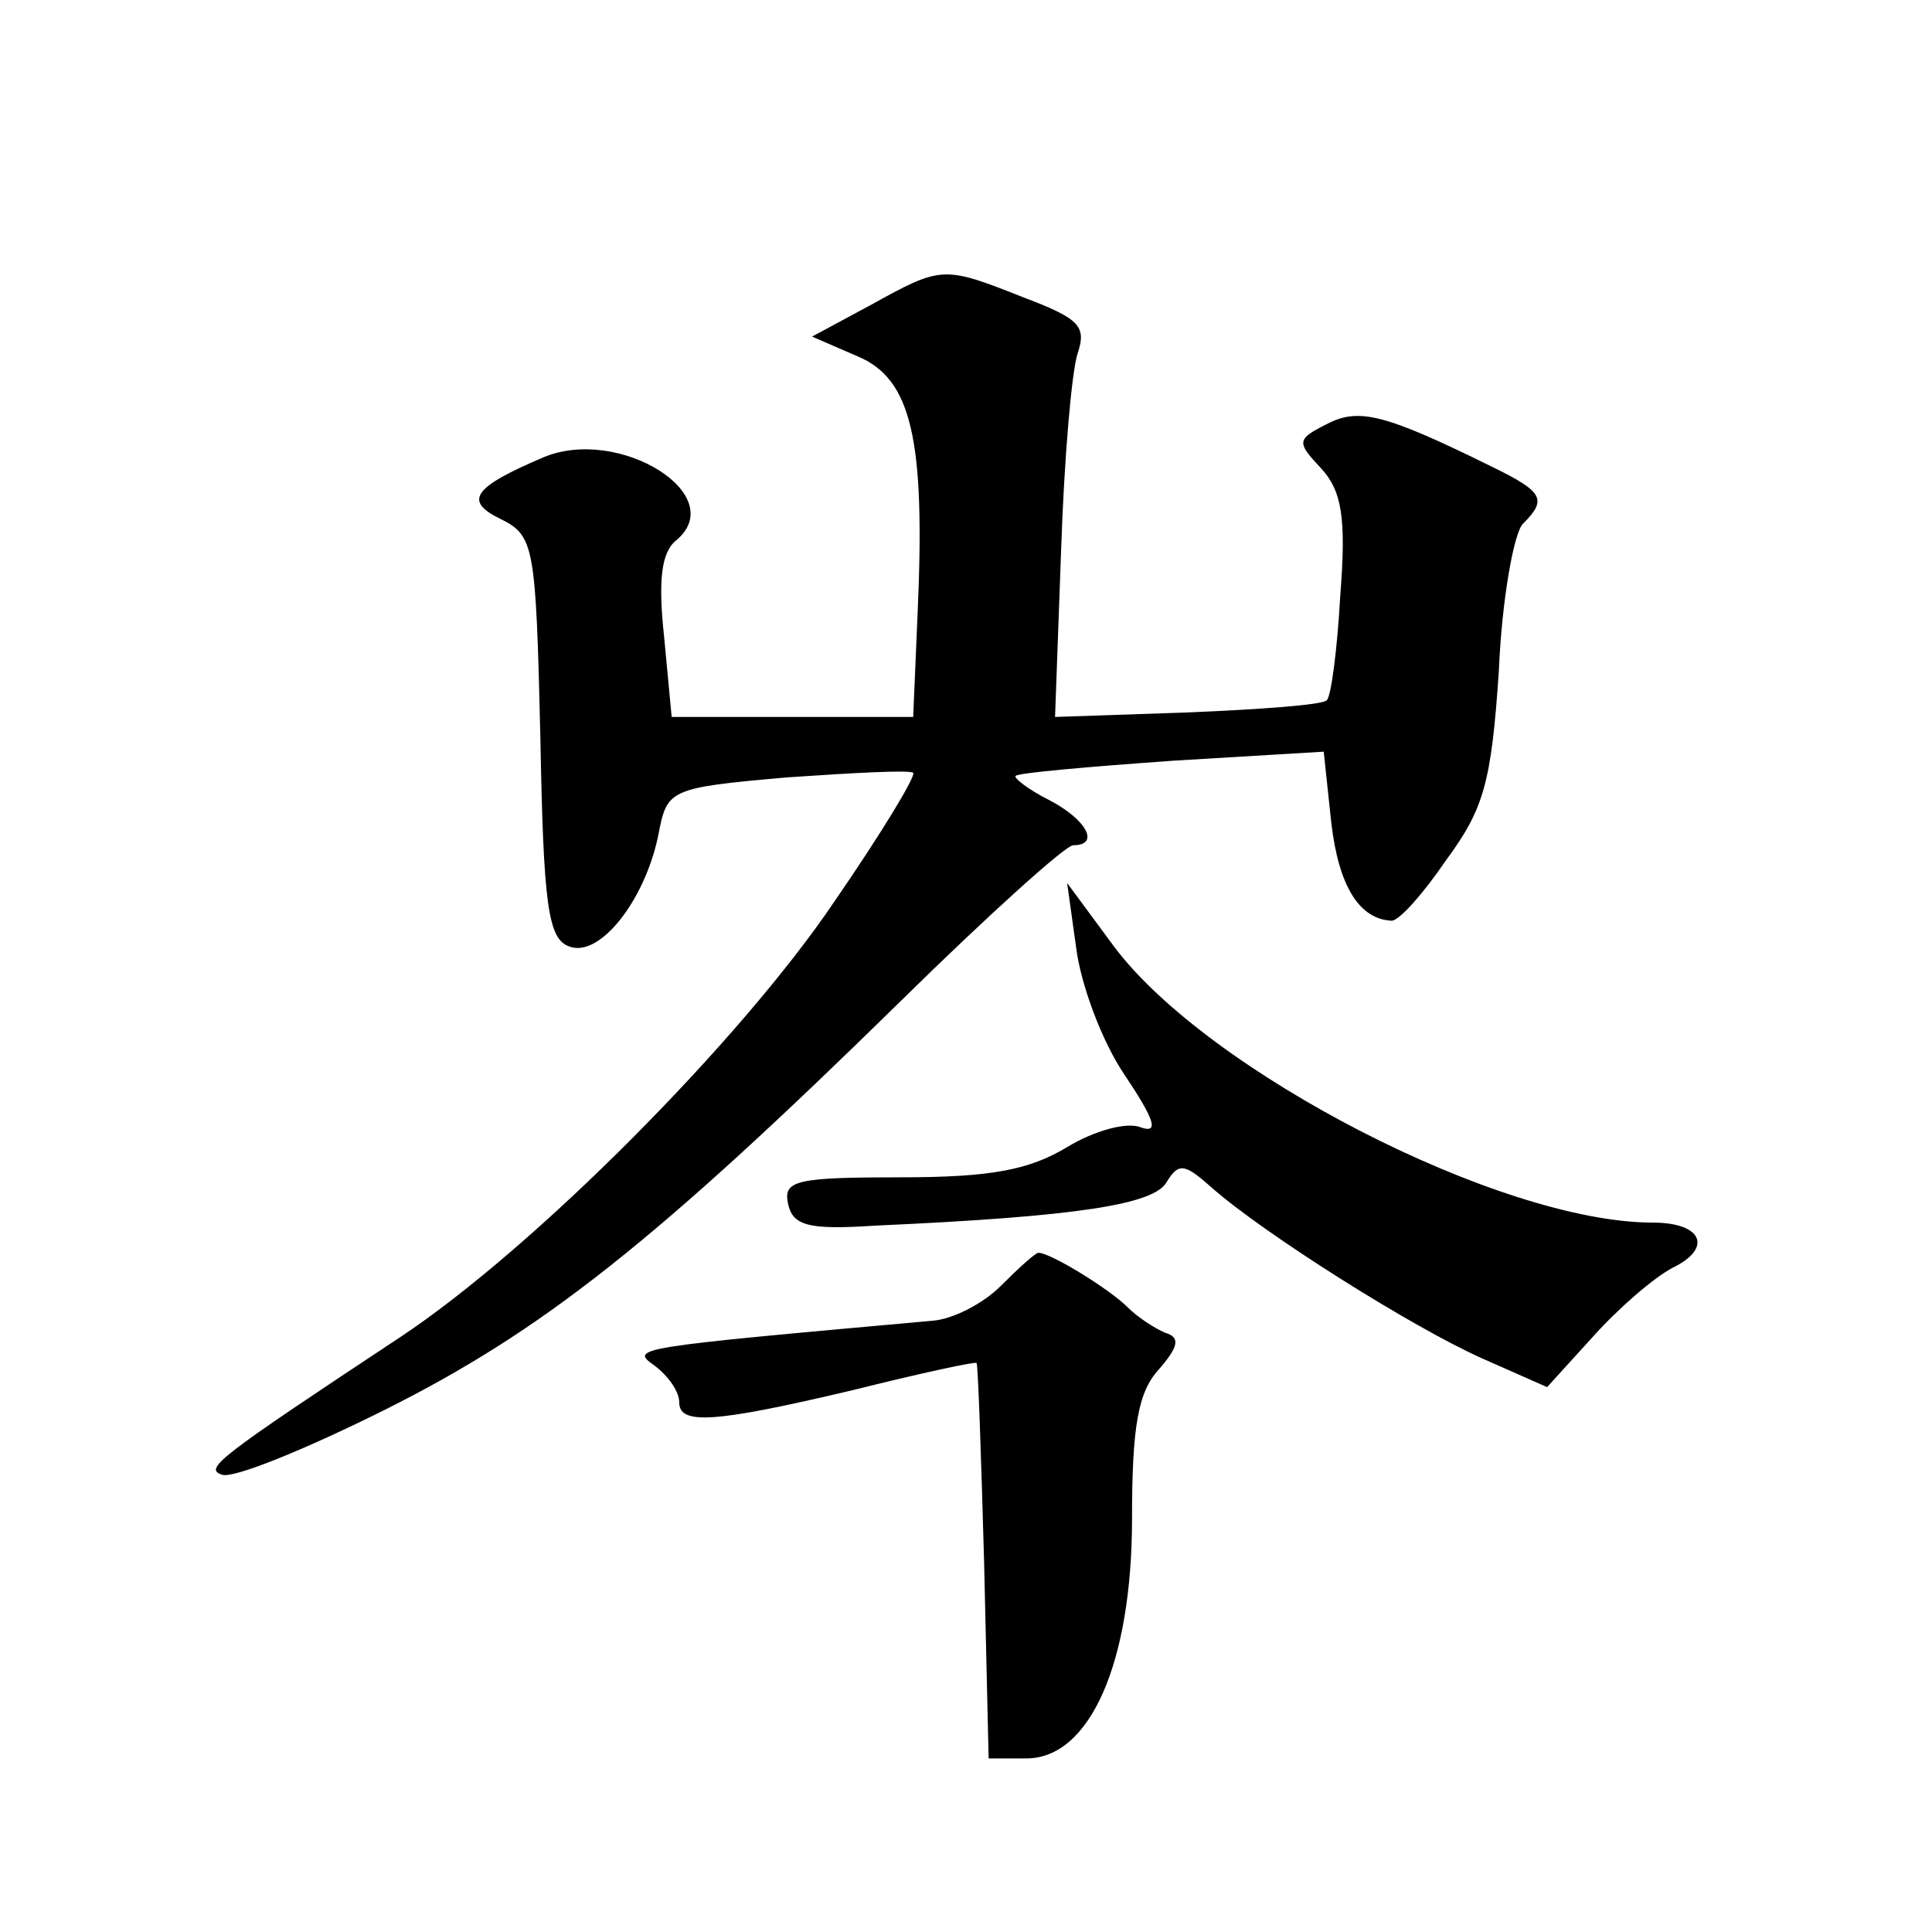 <?xml version="1.0" standalone="no"?>
<!DOCTYPE svg PUBLIC "-//W3C//DTD SVG 20010904//EN"
 "http://www.w3.org/TR/2001/REC-SVG-20010904/DTD/svg10.dtd">
<svg version="1.0" xmlns="http://www.w3.org/2000/svg"
 width="128pt" height="128pt" viewBox="0 0 128 128"
 preserveAspectRatio="xMidYMid meet">
<g transform="translate(0,128) scale(0.1,-0.1)"
fill="#0" stroke="none">
<path d="M577 1078 l-39 -21 30 -13 c36 -15 45 -55 40 -169 l-3 -70 -80 0 -80 0
-5 53 c-4 37 -2 56 8 64 36 30 -38 76 -88 55 -47 -20 -53 -29 -28 -41 22 -11 23
-18 26 -144 2 -111 5 -134 19 -139 20 -8 50 30 59 73 6 31 6 32 86 39 44 3 81 5
83 3 2 -2 -21 -40 -52 -85 -62 -92 -199 -230 -288 -289 -121 -80 -130 -87 -118
-91 7 -3 56 17 108 43 104 52 179 111 343 272 57 56 108 102 113 102 18 0 9 17
-16 30 -14 7 -24 15 -22 16 2 2 48 6 104 10 l100 6 5 -47 c5 -43 19 -64 40 -65
5 0 21 18 36 40 25 34 30 51 35 125 2 48 10 92 16 98 16 16 14 21 -21 38 -71 35
-88 39 -109 28 -20 -10 -20 -12 -4 -29 14 -15 17 -33 13 -84 -2 -36 -6 -67 -9 -70
-3 -3 -44 -6 -92 -8 l-88 -3 4 110 c2 61 7 119 11 131 6 18 1 23 -36 37 -53 21
-54 21 -101 -5z M713 652 c3 -24 17 -62 32 -84 20 -30 23 -39 11 -35 -9 4 -31 -2
-49 -13 -25 -15 -50 -20 -110 -20 -69 0 -78 -2 -75 -17 3 -15 13 -18 58 -15 134
6 185 14 193 29 8 13 12 12 30 -4 34 -30 132 -92 179 -113 l43 -19 30 33 c17 19
40 39 53 46 27 13 20 30 -13 30 -101 0 -295 100 -357 183 l-31 42 6 -43z M663 428
c-12 -12 -32 -22 -45 -23 -200 -18 -201 -18 -184 -30 9 -7 16 -17 16 -24 0 -15
22 -14 115 8 44 11 81 19 82 18 1 -1 3 -61 5 -132 l3 -130 25 0 c42 0 70 63 70
159 0 61 4 84 18 99 13 15 14 21 4 24 -7 3 -18 10 -25 17 -12 12 -51 36 -59 36
-2 0 -13 -10 -25 -22z"/>
</g>
</svg>
